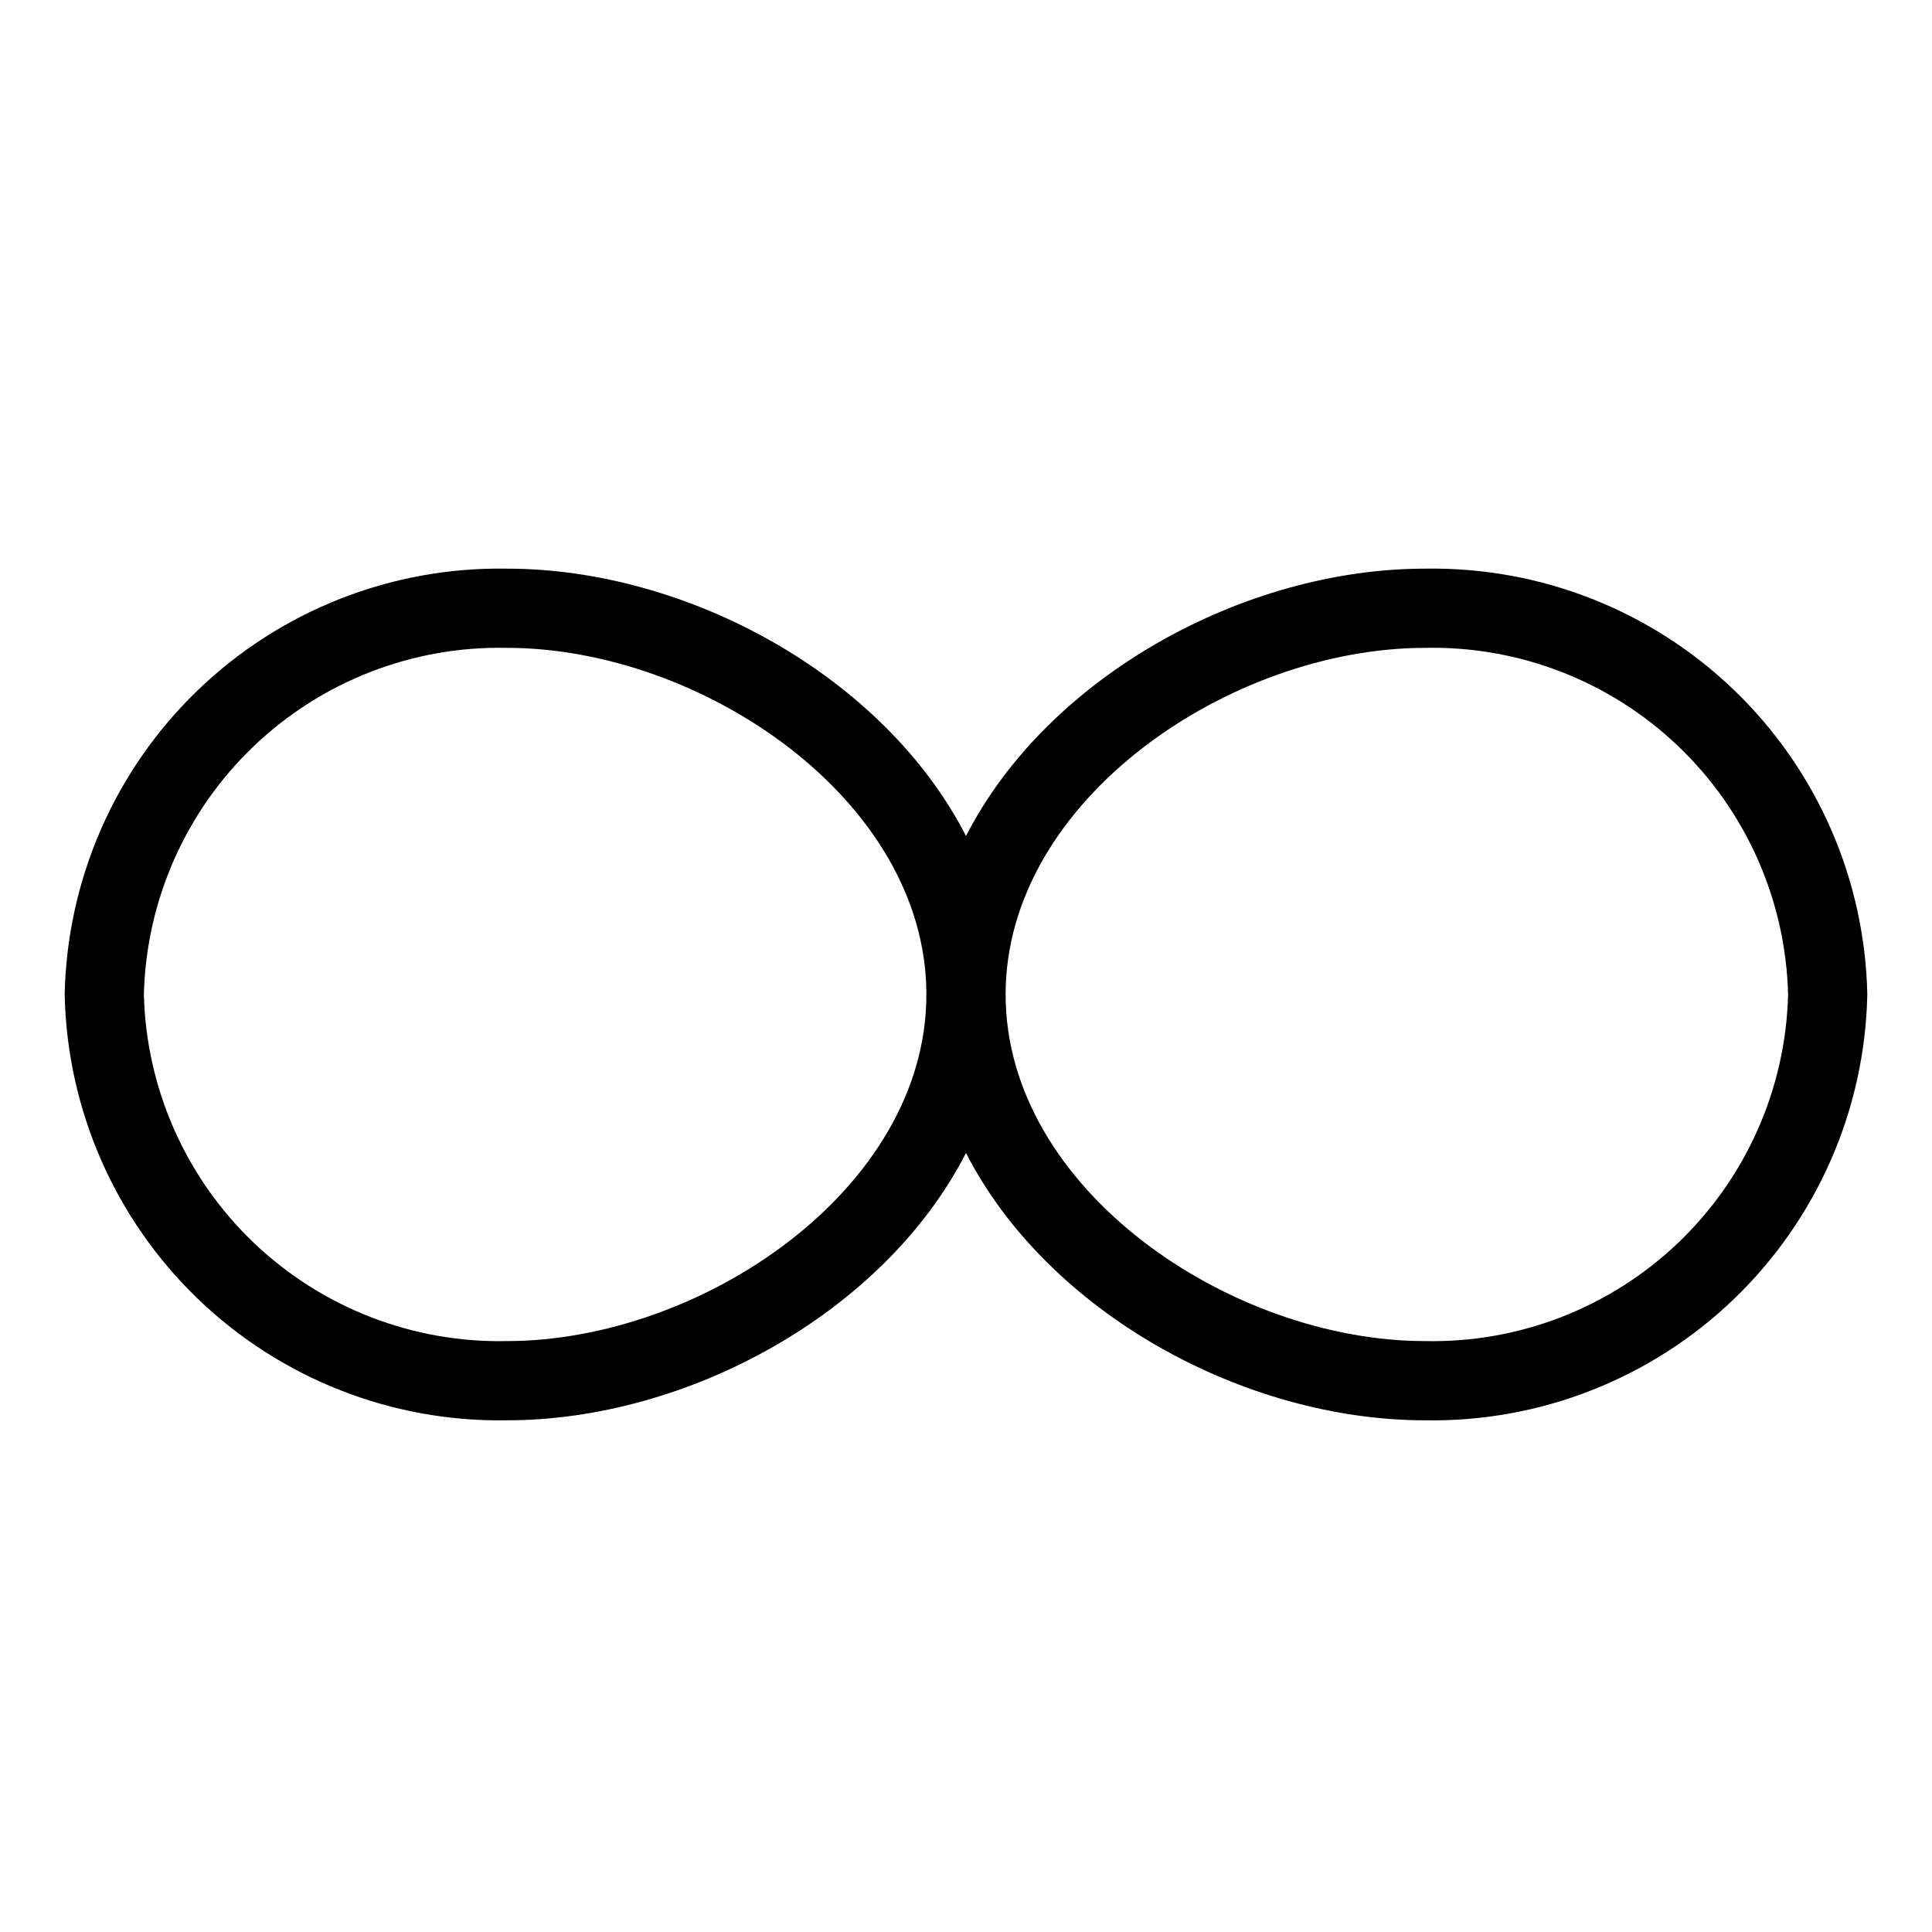 <?xml version="1.0" encoding="UTF-8"?>
<!-- Uploaded to: ICON Repo, www.svgrepo.com, Generator: ICON Repo Mixer Tools -->
<svg fill="#000000" width="800px" height="800px" version="1.1" viewBox="144 144 512 512" xmlns="http://www.w3.org/2000/svg">
 <path d="m521.64 294.7c-47.852 0-99.926 28.461-121.64 70.848-21.715-42.387-73.789-70.848-121.64-70.848h-0.004c-30.496-0.531-59.957 11.047-81.93 32.203-21.973 21.152-34.66 50.156-35.285 80.652 0.629 30.492 13.316 59.492 35.289 80.645 21.973 21.152 51.434 32.73 81.926 32.195 47.852 0 99.926-28.453 121.64-70.84 21.715 42.383 73.789 70.84 121.64 70.84h0.004c30.496 0.535 59.957-11.043 81.926-32.195 21.973-21.152 34.664-50.152 35.289-80.645-0.625-30.496-13.312-59.5-35.285-80.652-21.973-21.156-51.434-32.734-81.93-32.203zm-243.29 204.7c-24.926 0.539-49.051-8.828-67.09-26.043-18.035-17.215-28.512-40.879-29.133-65.809 0.621-24.926 11.094-48.594 29.133-65.812 18.035-17.219 42.16-26.586 67.09-26.047 51.398 0 111.15 40.129 111.15 91.863 0 51.73-59.75 91.848-111.15 91.848zm243.29 0c-51.398 0-111.14-40.117-111.14-91.848 0-51.73 59.746-91.859 111.14-91.859v-0.004c24.93-0.539 49.055 8.828 67.094 26.047 18.035 17.219 28.512 40.887 29.129 65.816-0.621 24.926-11.098 48.59-29.133 65.805-18.035 17.215-42.16 26.582-67.09 26.043z"/>
</svg>